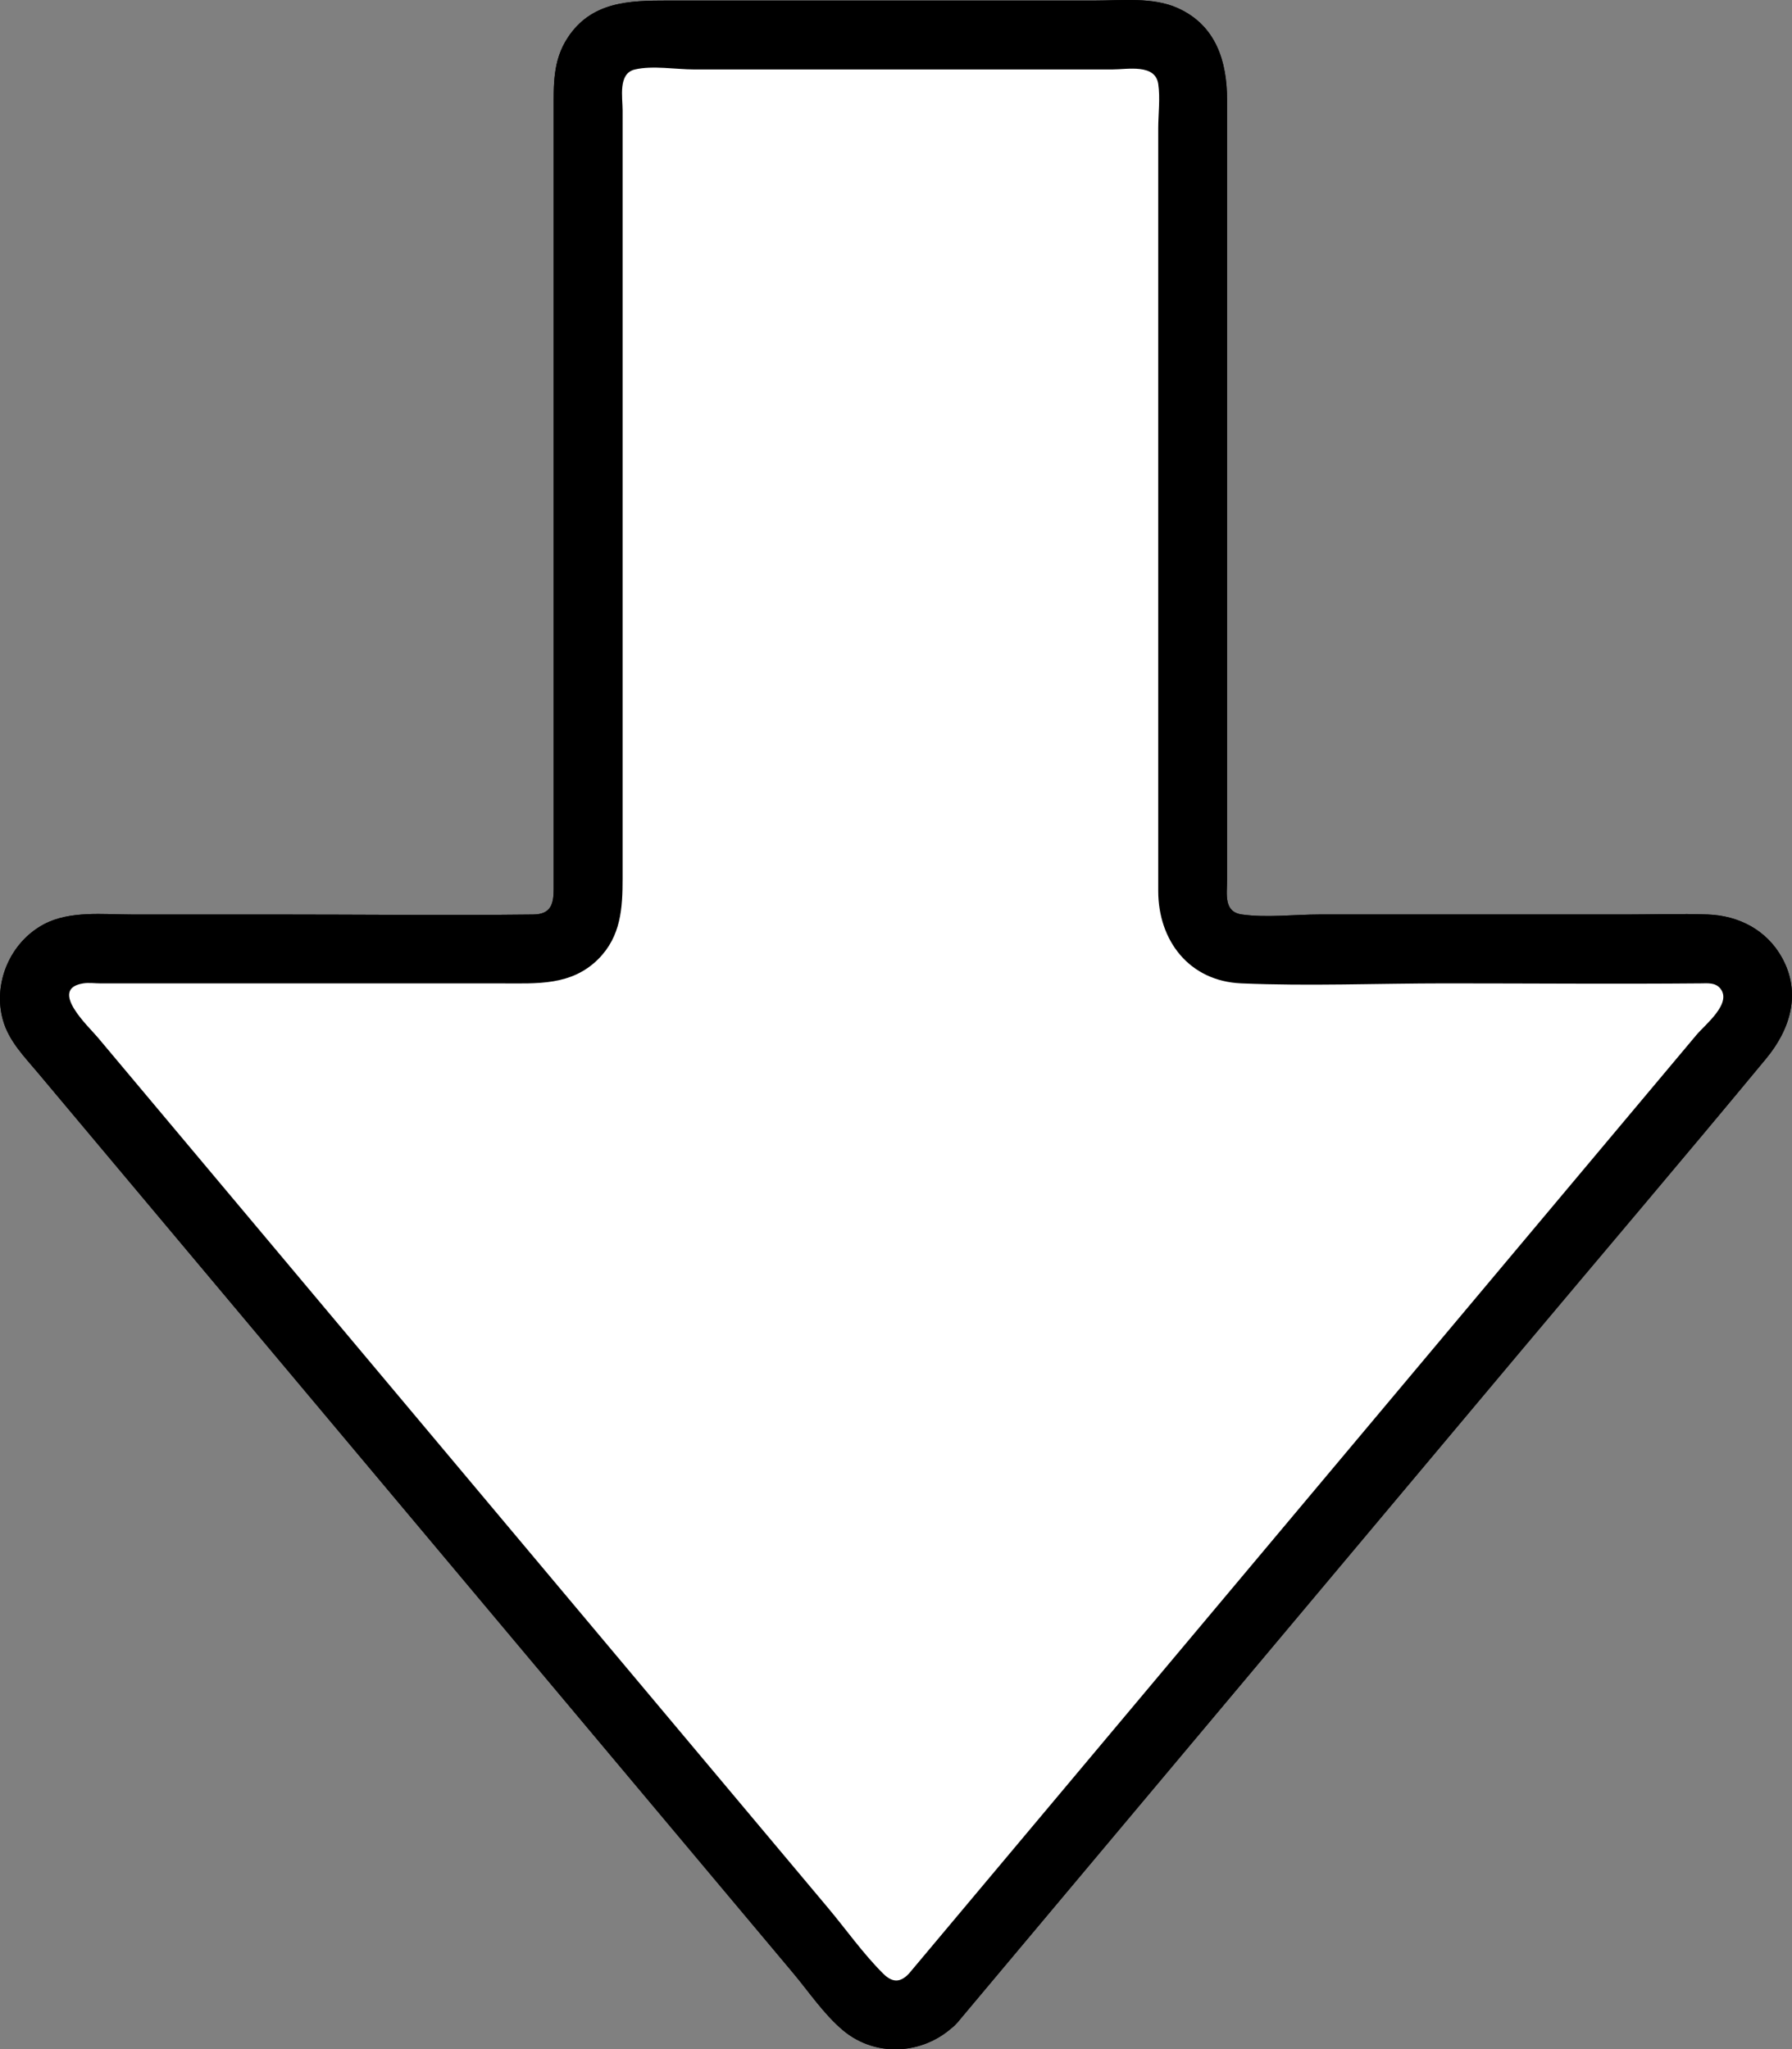 <?xml version="1.0" encoding="UTF-8"?><svg id="b" xmlns="http://www.w3.org/2000/svg" width="104.084" height="119.008" viewBox="0 0 104.084 119.008"><rect x="0" y="0" width="104.084" height="119.008" fill="#808080" stroke="none"/><defs><style>.e{fill:#fff;}</style></defs><g id="c"><g id="d"><g><path class="e" d="m54.206,116.026c11.475-13.675,36.687-43.722,47.23-56.287,1.542-1.837.23-4.632-2.168-4.632h-27.173c-1.56,0-2.824-1.264-2.824-2.824V4.857c0-1.56-1.264-2.824-2.824-2.824h-29.463c-1.56,0-2.824,1.264-2.824,2.824v47.426c0,1.56-1.264,2.824-2.824,2.824H4.822c-2.399,0-3.705,2.801-2.163,4.639,15.741,18.759,31.482,37.519,47.223,56.278,1.129,1.345,3.196,1.347,4.324.002Z"/><path d="m55.62,117.44c10.853-12.934,21.705-25.867,32.558-38.801,4.8-5.72,9.64-11.41,14.401-17.163,1.408-1.701,2.065-3.809.918-5.872-.892-1.603-2.51-2.432-4.303-2.498-1.577-.058-3.167,0-4.744,0-5.942,0-11.884,0-17.826,0-1.445,0-3.056.202-4.492,0-1.079-.151-.861-1.196-.861-2.02V5.809c0-2.226-.631-4.333-2.862-5.338-1.444-.651-3.256-.438-4.806-.438-5.834,0-11.667,0-17.501,0h-7.334c-2.213,0-4.424.05-5.805,2.174-.862,1.326-.803,2.727-.803,4.211v45.197c0,.878-.156,1.48-1.182,1.492-5.0.057-10.004,0-15.004,0H7.66c-1.659,0-3.604-.236-5.115.569-1.961,1.046-2.978,3.433-2.37,5.575.345,1.215,1.243,2.115,2.033,3.057,1.071,1.276,2.142,2.552,3.212,3.828,4.176,4.977,8.352,9.954,12.529,14.931,8.352,9.954,16.705,19.908,25.057,29.862,1.017,1.212,2.035,2.425,3.052,3.637.929,1.107,1.798,2.409,2.906,3.338,1.99,1.668,4.899,1.392,6.656-.464,1.769-1.869-1.054-4.702-2.828-2.828-.519.549-.976.514-1.496-.002-1.165-1.158-2.156-2.57-3.212-3.828-2.035-2.425-4.069-4.849-6.104-7.274-4.069-4.849-8.138-9.699-12.207-14.548-8.031-9.571-16.062-19.142-24.093-28.713-.533-.636-2.879-2.808-.857-3.139.326-.053.704,0,1.033,0h23.331c1.995,0,4.004.146,5.563-1.413,1.325-1.325,1.413-2.978,1.413-4.694V6.418c0-.767-.274-2.151.708-2.382,1.03-.242,2.392-.003,3.44-.003h24.291c.893,0,2.494-.342,2.671.839.123.822,0,1.757,0,2.586v44.281c0,2.88,1.796,5.238,4.824,5.367,3.935.169,7.913,0,11.851,0,4.945,0,9.892.044,14.837,0,.406-.004.839-.053,1.125.286.725.86-.869,2.104-1.378,2.71-2.174,2.591-4.348,5.182-6.523,7.773-10.972,13.076-21.943,26.151-32.915,39.227-2.1,2.503-4.2,5.006-6.301,7.509-1.644,1.96,1.171,4.804,2.828,2.828Z"/></g><g><path class="e" d="m54.206,116.026c11.475-13.675,36.687-43.722,47.23-56.287,1.542-1.837.23-4.632-2.168-4.632h-27.173c-1.56,0-2.824-1.264-2.824-2.824V4.857c0-1.56-1.264-2.824-2.824-2.824h-29.463c-1.56,0-2.824,1.264-2.824,2.824v47.426c0,1.56-1.264,2.824-2.824,2.824H4.822c-2.399,0-3.705,2.801-2.163,4.639,15.741,18.759,31.482,37.519,47.223,56.278,1.129,1.345,3.196,1.347,4.324.002Z"/><path d="m55.62,117.44c10.853-12.934,21.705-25.867,32.558-38.801,4.8-5.72,9.64-11.41,14.401-17.163,1.408-1.701,2.065-3.809.918-5.872-.892-1.603-2.51-2.432-4.303-2.498-1.577-.058-3.167,0-4.744,0-5.942,0-11.884,0-17.826,0-1.445,0-3.056.202-4.492,0-1.079-.151-.861-1.196-.861-2.02V5.809c0-2.226-.631-4.333-2.862-5.338-1.444-.651-3.256-.438-4.806-.438-5.834,0-11.667,0-17.501,0h-7.334c-2.213,0-4.424.05-5.805,2.174-.862,1.326-.803,2.727-.803,4.211v45.197c0,.878-.156,1.48-1.182,1.492-5.0.057-10.004,0-15.004,0H7.66c-1.659,0-3.604-.236-5.115.569-1.961,1.046-2.978,3.433-2.37,5.575.345,1.215,1.243,2.115,2.033,3.057,1.071,1.276,2.142,2.552,3.212,3.828,4.176,4.977,8.352,9.954,12.529,14.931,8.352,9.954,16.705,19.908,25.057,29.862,1.017,1.212,2.035,2.425,3.052,3.637.929,1.107,1.798,2.409,2.906,3.338,1.99,1.668,4.899,1.392,6.656-.464,1.769-1.869-1.054-4.702-2.828-2.828-.519.549-.976.514-1.496-.002-1.165-1.158-2.156-2.57-3.212-3.828-2.035-2.425-4.069-4.849-6.104-7.274-4.069-4.849-8.138-9.699-12.207-14.548-8.031-9.571-16.062-19.142-24.093-28.713-.533-.636-2.879-2.808-.857-3.139.326-.053.704,0,1.033,0h23.331c1.995,0,4.004.146,5.563-1.413,1.325-1.325,1.413-2.978,1.413-4.694V6.418c0-.767-.274-2.151.708-2.382,1.03-.242,2.392-.003,3.44-.003h24.291c.893,0,2.494-.342,2.671.839.123.822,0,1.757,0,2.586v44.281c0,2.88,1.796,5.238,4.824,5.367,3.935.169,7.913,0,11.851,0,4.945,0,9.892.044,14.837,0,.406-.004.839-.053,1.125.286.725.86-.869,2.104-1.378,2.71-2.174,2.591-4.348,5.182-6.523,7.773-10.972,13.076-21.943,26.151-32.915,39.227-2.1,2.503-4.2,5.006-6.301,7.509-1.644,1.96,1.171,4.804,2.828,2.828Z"/></g></g></g></svg>